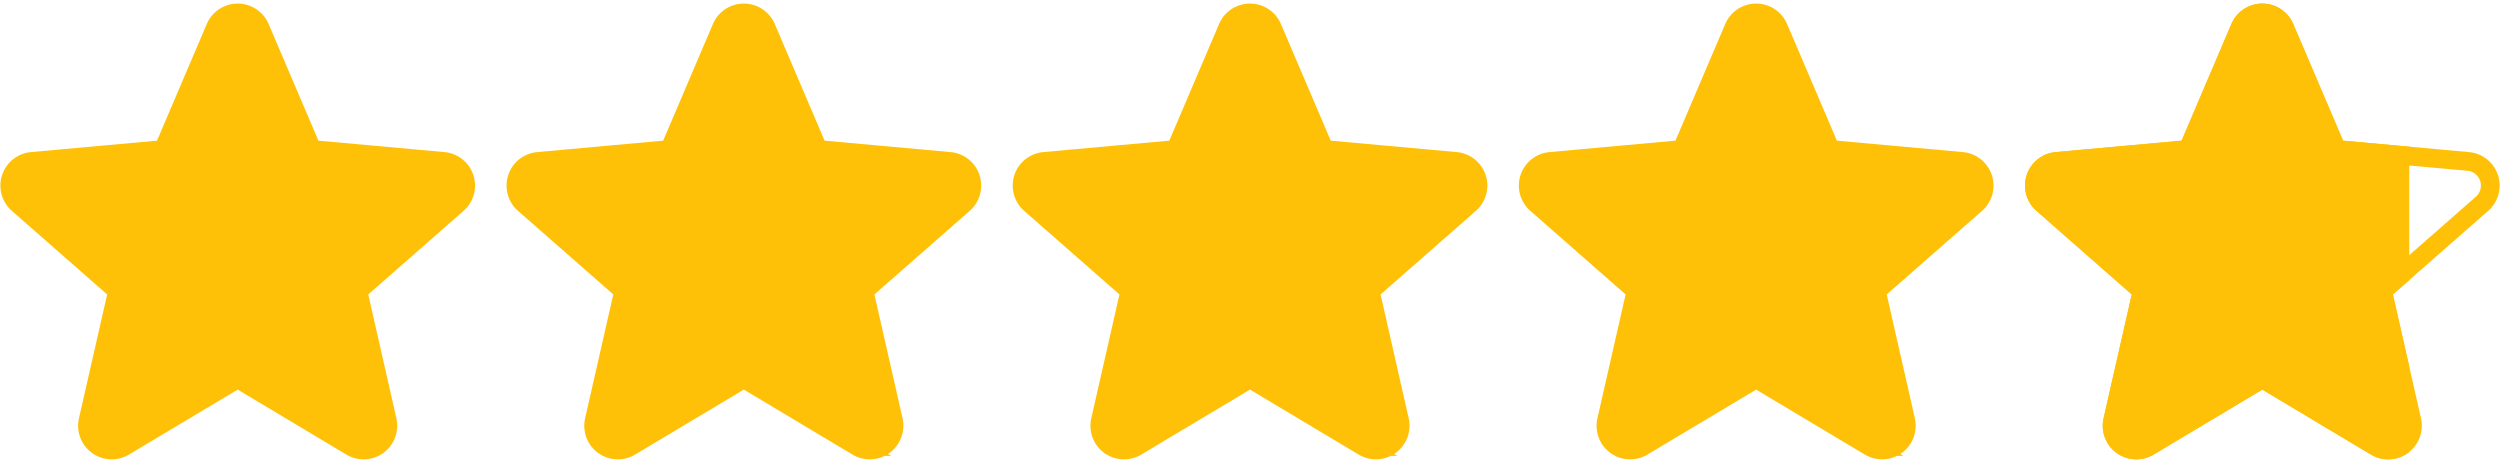 <?xml version="1.0" encoding="utf-8"?>
<svg xmlns="http://www.w3.org/2000/svg" xmlns:xlink="http://www.w3.org/1999/xlink" width="133.359" height="25" viewBox="0 0 133.359 25">
  <defs>
    <clipPath id="clip-path">
      <rect id="Rectangle_10255" data-name="Rectangle 10255" width="21" height="25" transform="translate(1153 6237)" fill="#fff" stroke="#707070" stroke-width="1"/>
    </clipPath>
  </defs>
  <g id="Group_28165" data-name="Group 28165" transform="translate(-1045.482 -6237)">
    <path id="star" d="M24.259,9.3a1.29,1.29,0,0,0-1.113-.889l-7.02-.637-2.776-6.5a1.293,1.293,0,0,0-2.377,0L8.2,7.774l-7.021.637a1.294,1.294,0,0,0-.734,2.262l5.306,4.654L4.183,22.219a1.291,1.291,0,0,0,1.922,1.4L12.161,20l6.053,3.619a1.293,1.293,0,0,0,1.924-1.4l-1.565-6.892,5.306-4.653A1.293,1.293,0,0,0,24.259,9.3Zm0,0" transform="translate(1046 6237.2)" fill="#ffc107" stroke="#ffc107" stroke-width="1"/>
    <path id="star-2" data-name="star" d="M24.259,9.3a1.29,1.29,0,0,0-1.113-.889l-7.02-.637-2.776-6.5a1.293,1.293,0,0,0-2.377,0L8.2,7.774l-7.021.637a1.294,1.294,0,0,0-.734,2.262l5.306,4.654L4.183,22.219a1.291,1.291,0,0,0,1.922,1.4L12.161,20l6.053,3.619a1.293,1.293,0,0,0,1.924-1.4l-1.565-6.892,5.306-4.653A1.293,1.293,0,0,0,24.259,9.3Zm0,0" transform="translate(1073 6237.2)" fill="#ffc107" stroke="#ffc107" stroke-width="1"/>
    <path id="star-3" data-name="star" d="M24.259,9.3a1.29,1.29,0,0,0-1.113-.889l-7.02-.637-2.776-6.5a1.293,1.293,0,0,0-2.377,0L8.2,7.774l-7.021.637a1.294,1.294,0,0,0-.734,2.262l5.306,4.654L4.183,22.219a1.291,1.291,0,0,0,1.922,1.4L12.161,20l6.053,3.619a1.293,1.293,0,0,0,1.924-1.4l-1.565-6.892,5.306-4.653A1.293,1.293,0,0,0,24.259,9.3Zm0,0" transform="translate(1100 6237.2)" fill="#ffc107" stroke="#ffc107" stroke-width="1"/>
    <path id="star-4" data-name="star" d="M24.259,9.3a1.29,1.29,0,0,0-1.113-.889l-7.02-.637-2.776-6.5a1.293,1.293,0,0,0-2.377,0L8.2,7.774l-7.021.637a1.294,1.294,0,0,0-.734,2.262l5.306,4.654L4.183,22.219a1.291,1.291,0,0,0,1.922,1.4L12.161,20l6.053,3.619a1.293,1.293,0,0,0,1.924-1.4l-1.565-6.892,5.306-4.653A1.293,1.293,0,0,0,24.259,9.3Zm0,0" transform="translate(1127 6237.2)" fill="#ffc107" stroke="#ffc107" stroke-width="1"/>
    <path id="star-5" data-name="star" d="M24.259,9.3a1.29,1.29,0,0,0-1.113-.889l-7.02-.637-2.776-6.5a1.293,1.293,0,0,0-2.377,0L8.2,7.774l-7.021.637a1.294,1.294,0,0,0-.734,2.262l5.306,4.654L4.183,22.219a1.291,1.291,0,0,0,1.922,1.4L12.161,20l6.053,3.619a1.293,1.293,0,0,0,1.924-1.4l-1.565-6.892,5.306-4.653A1.293,1.293,0,0,0,24.259,9.3Zm0,0" transform="translate(1154 6237.2)" fill="none" stroke="#ffc107" stroke-width="1"/>
    <g id="Mask_Group_14" data-name="Mask Group 14" clip-path="url(#clip-path)">
      <path id="star-6" data-name="star" d="M24.259,9.3a1.29,1.29,0,0,0-1.113-.889l-7.02-.637-2.776-6.5a1.293,1.293,0,0,0-2.377,0L8.2,7.774l-7.021.637a1.294,1.294,0,0,0-.734,2.262l5.306,4.654L4.183,22.219a1.291,1.291,0,0,0,1.922,1.4L12.161,20l6.053,3.619a1.293,1.293,0,0,0,1.924-1.4l-1.565-6.892,5.306-4.653A1.293,1.293,0,0,0,24.259,9.3Zm0,0" transform="translate(1154 6237.2)" fill="#ffc107" stroke="#ffc107" stroke-width="1"/>
    </g>
  </g>
</svg>

